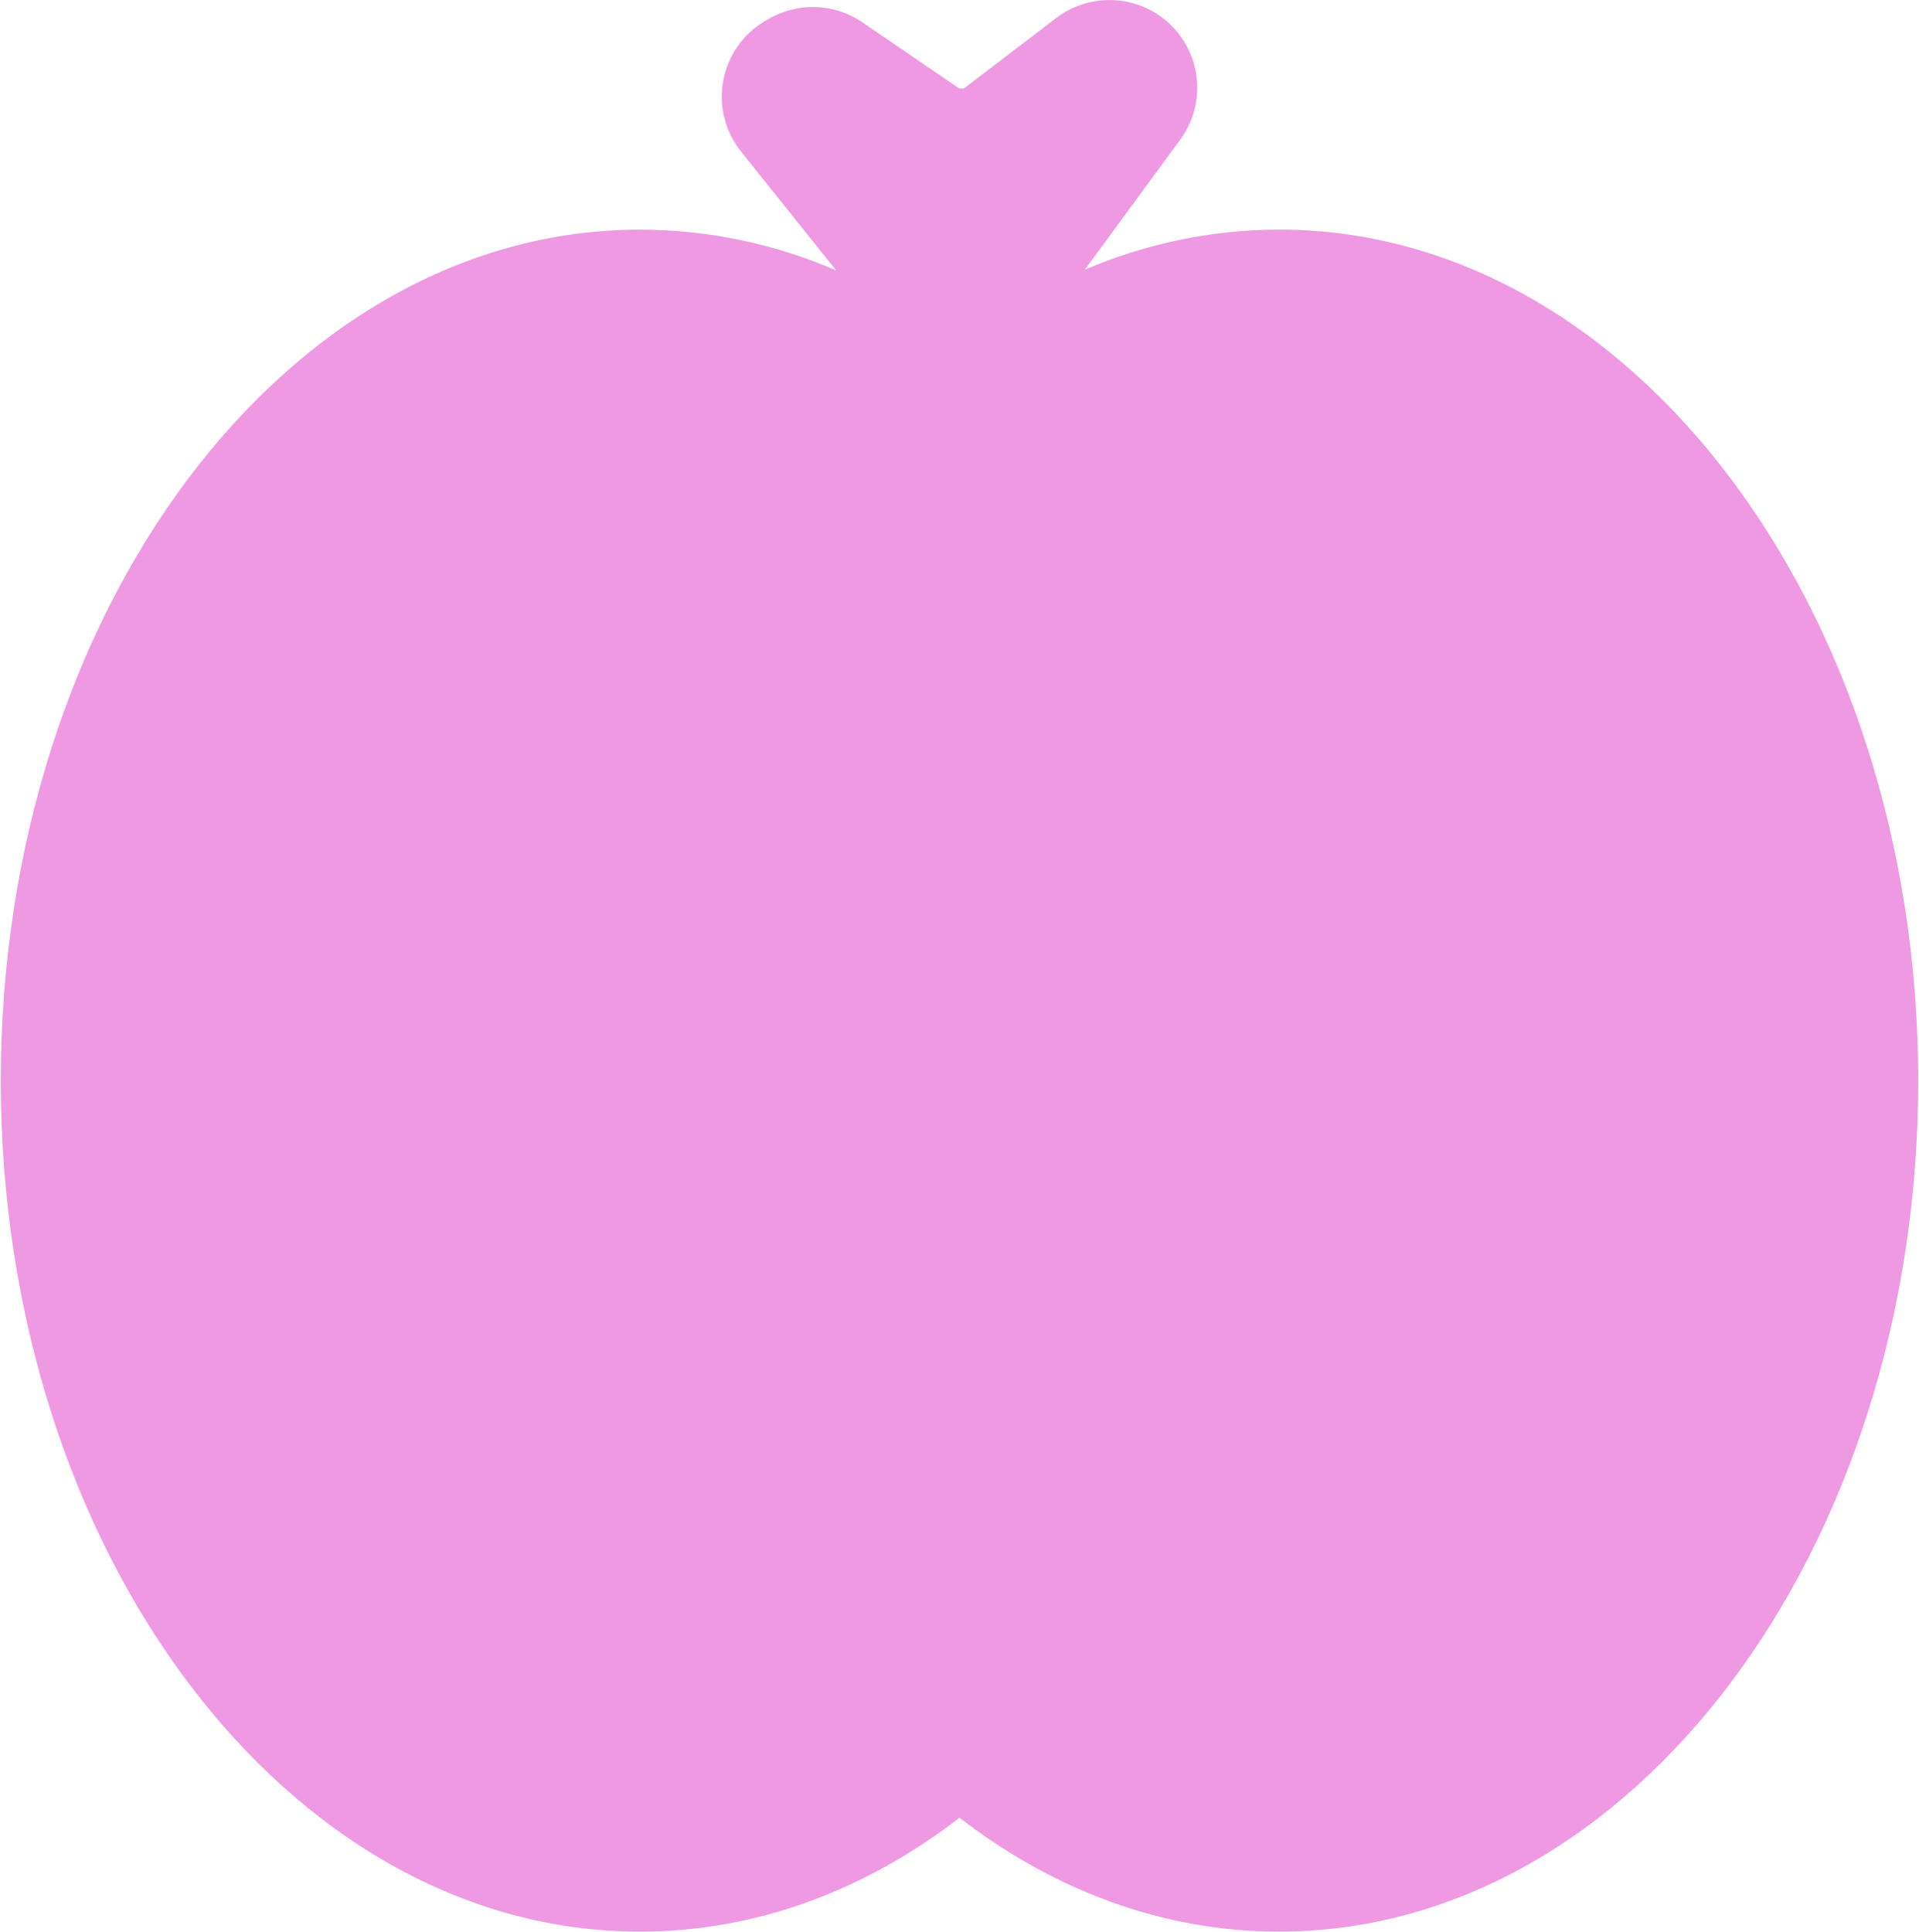 <?xml version="1.0" encoding="UTF-8"?>
<svg xmlns="http://www.w3.org/2000/svg" xmlns:xlink="http://www.w3.org/1999/xlink" width="298px" height="300px" viewBox="0 0 149 150" version="1.1">
<g id="surface1">
<path style=" stroke:none;fill-rule:nonzero;fill:rgb(93.725%,60%,89.02%);fill-opacity:1;" d="M 99.312 17.828 C 94.125 17.836 88.996 18.898 84.23 20.941 L 91.641 10.836 C 93.648 8.105 93.336 4.32 90.914 1.945 C 88.492 -0.422 84.695 -0.652 82 1.406 L 74.836 6.875 L 74.484 6.875 L 66.961 1.734 C 64.766 0.234 61.898 0.148 59.617 1.508 L 59.359 1.656 C 57.672 2.664 56.5 4.359 56.148 6.293 C 55.797 8.227 56.305 10.219 57.531 11.758 L 64.922 20.996 C 60.113 18.914 54.93 17.836 49.691 17.832 C 22.281 17.828 0.062 47.414 0.062 83.914 C 0.062 120.41 22.281 149.984 49.688 149.984 C 58.727 149.984 67.203 146.766 74.5 141.141 C 81.797 146.766 90.273 149.984 99.312 149.984 C 126.719 149.984 148.938 120.395 148.938 83.914 C 148.938 47.43 126.719 17.828 99.312 17.828 Z M 99.312 17.828 "/>
</g>
</svg>
